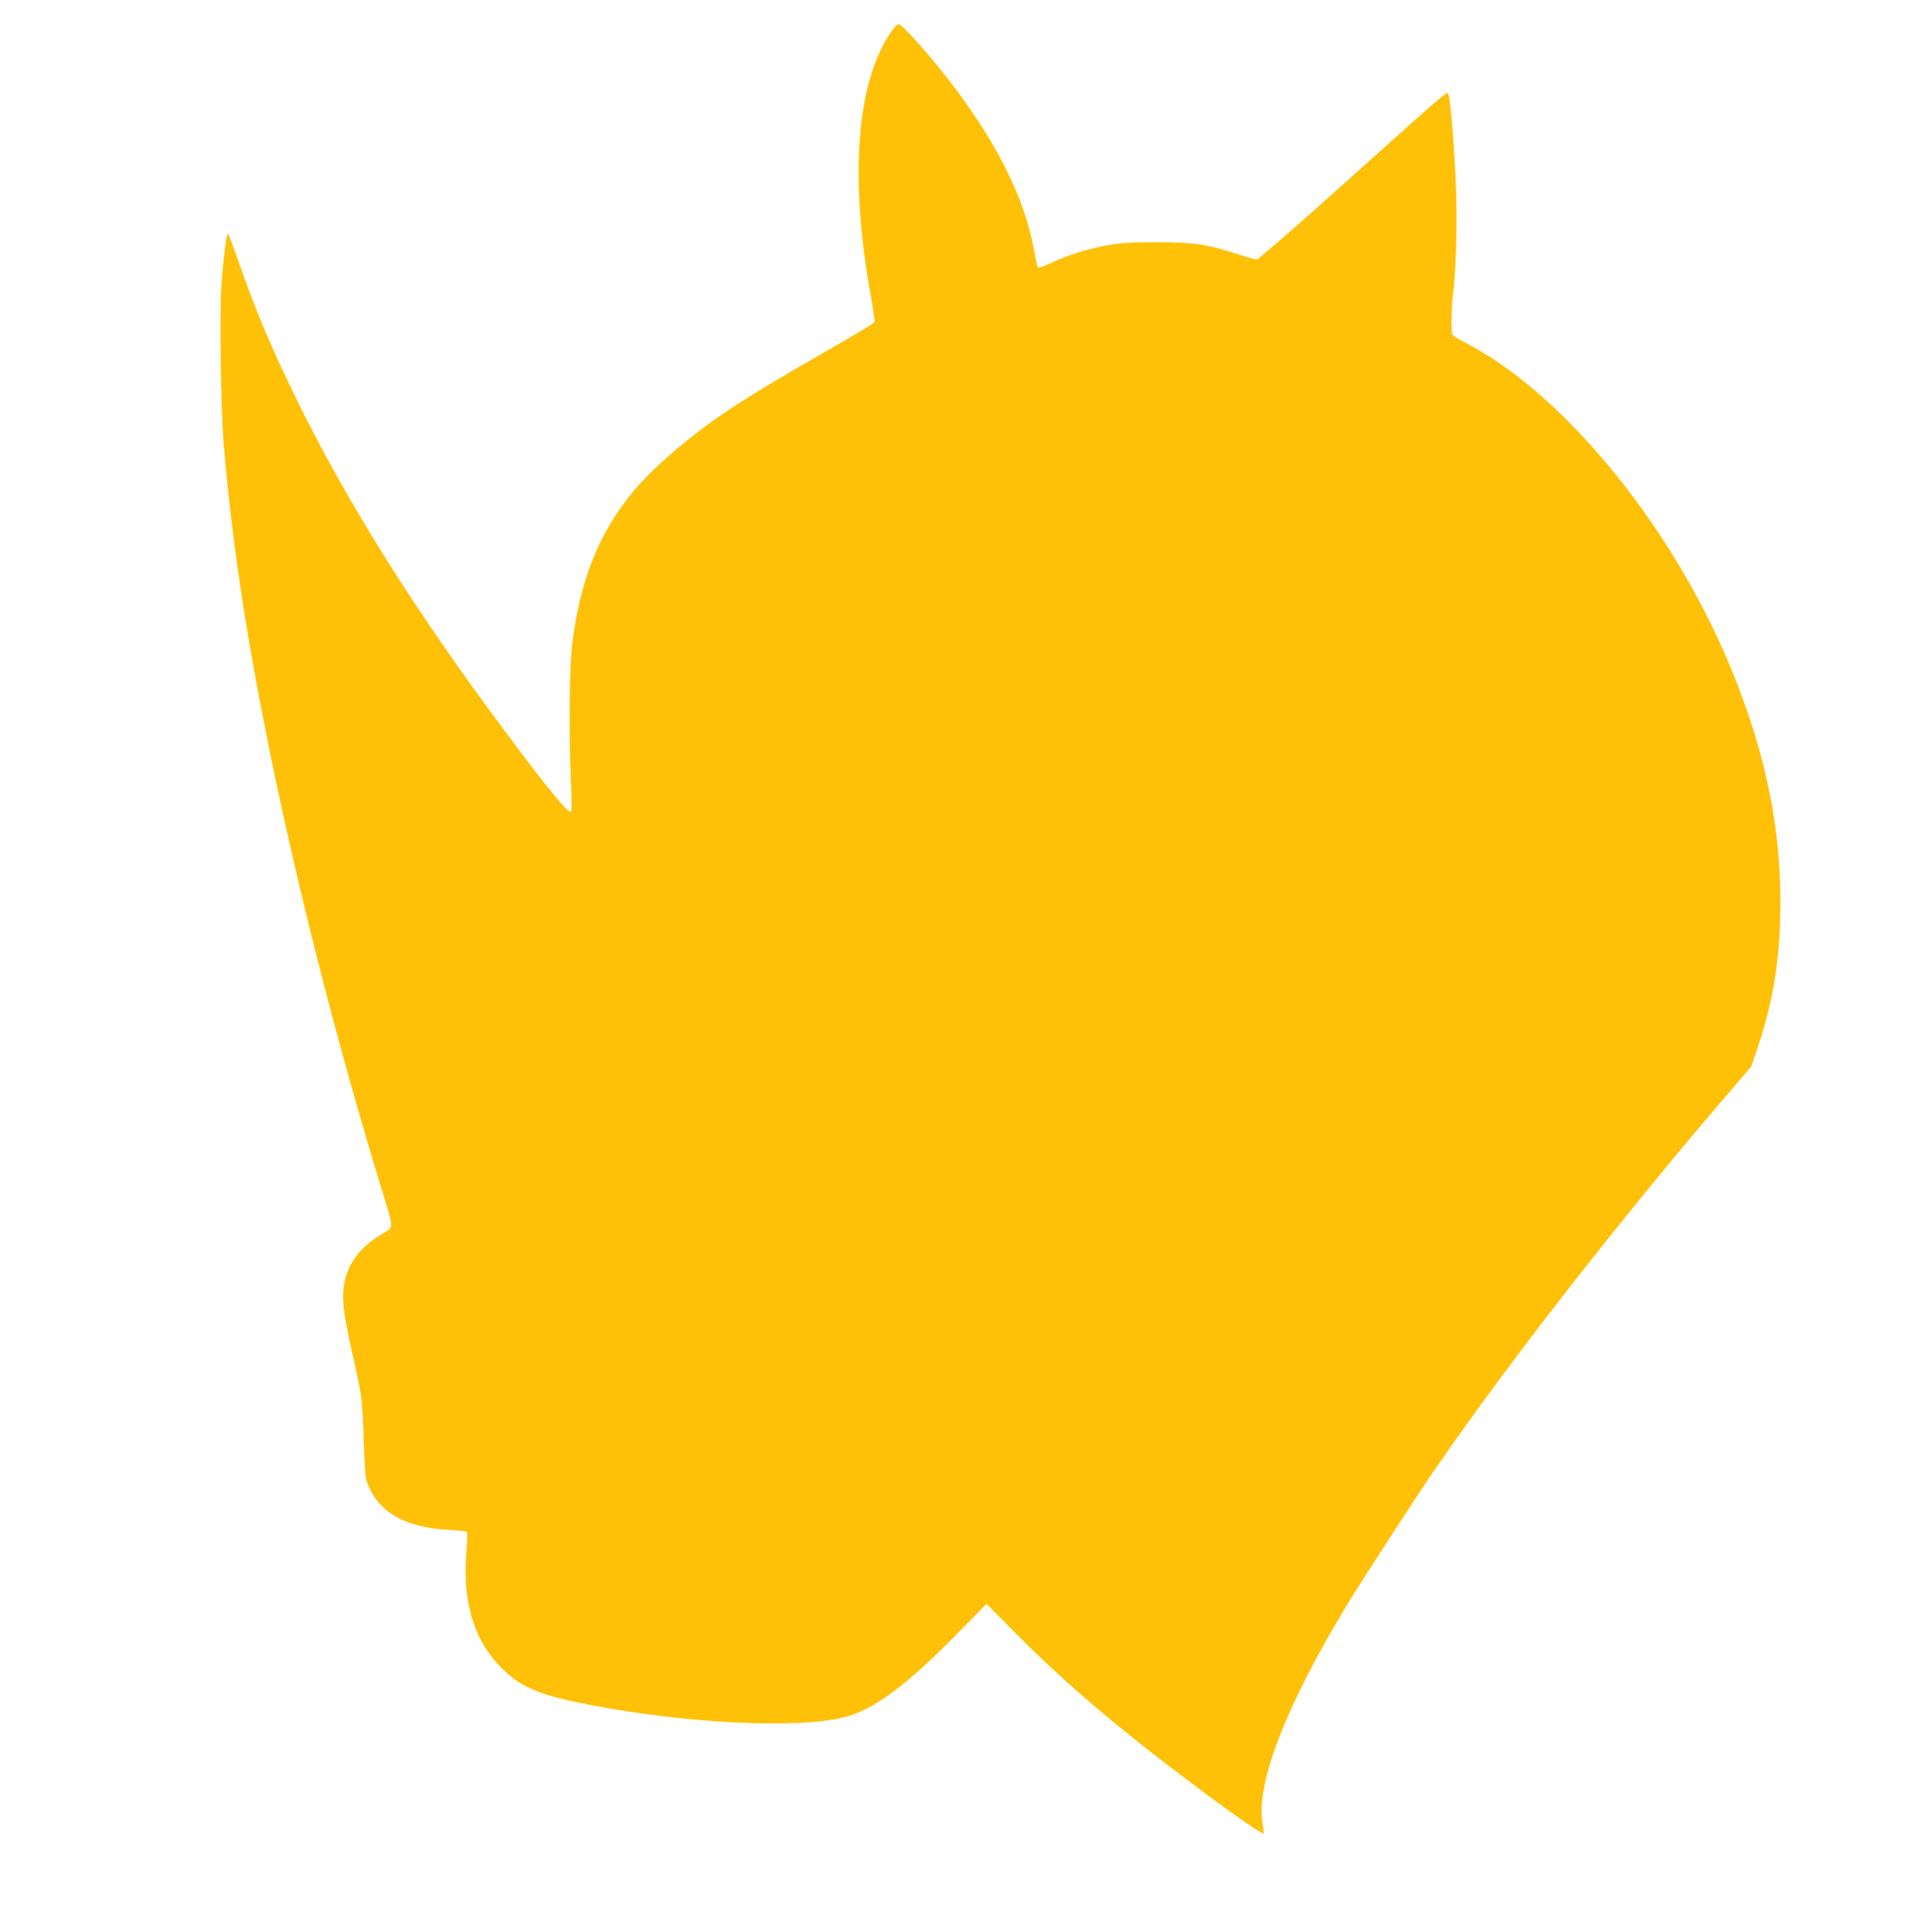 <?xml version="1.0" standalone="no"?>
<!DOCTYPE svg PUBLIC "-//W3C//DTD SVG 20010904//EN"
 "http://www.w3.org/TR/2001/REC-SVG-20010904/DTD/svg10.dtd">
<svg version="1.0" xmlns="http://www.w3.org/2000/svg"
 width="1266pt" height="1280pt" viewBox="0 0 1266 1280"
 preserveAspectRatio="xMidYMid meet">
<g transform="translate(0,1280) scale(0.1,-0.1)"
fill="#ffc107" stroke="none">
<path d="M5913 12598 c-234 -328 -285 -959 -142 -1752 16 -93 28 -174 25 -181
-2 -7 -141 -90 -308 -185 -297 -170 -519 -303 -668 -403 -250 -167 -497 -380
-630 -542 -219 -268 -343 -576 -396 -990 -20 -152 -24 -585 -10 -917 6 -140 6
-208 -1 -208 -26 0 -156 159 -440 540 -592 794 -1032 1494 -1368 2175 -177
359 -287 621 -405 963 -29 83 -56 152 -60 152 -9 0 -27 -137 -41 -317 -15
-185 -6 -853 15 -1093 53 -612 139 -1194 286 -1930 187 -938 461 -2015 755
-2975 90 -294 90 -261 3 -314 -200 -123 -276 -275 -248 -503 6 -51 28 -169 50
-263 68 -299 72 -325 80 -585 4 -135 12 -259 17 -275 68 -208 246 -316 546
-332 65 -3 120 -10 123 -15 3 -4 1 -65 -5 -135 -26 -325 51 -582 228 -760 130
-132 249 -183 576 -247 634 -125 1385 -163 1696 -86 194 47 410 206 746 547
l202 206 193 -195 c335 -338 694 -642 1213 -1029 244 -182 422 -305 430 -297
3 2 0 31 -6 64 -48 258 154 782 556 1444 121 198 456 714 596 918 496 719
1250 1683 1972 2521 l115 134 41 121 c107 318 152 606 152 972 0 537 -117
1061 -362 1626 -395 914 -1104 1763 -1736 2082 -39 19 -73 42 -77 51 -9 25 -7
180 5 265 20 155 29 478 19 723 -11 256 -36 563 -49 599 -9 26 33 62 -700
-595 -305 -274 -562 -497 -571 -497 -9 0 -71 17 -136 39 -193 63 -286 76 -534
76 -178 -1 -235 -4 -330 -22 -138 -27 -245 -61 -359 -114 -47 -22 -88 -36 -92
-32 -3 5 -14 53 -24 108 -58 331 -227 681 -517 1070 -147 197 -356 435 -383
435 -6 0 -25 -19 -42 -42z"/>
</g>
</svg>
